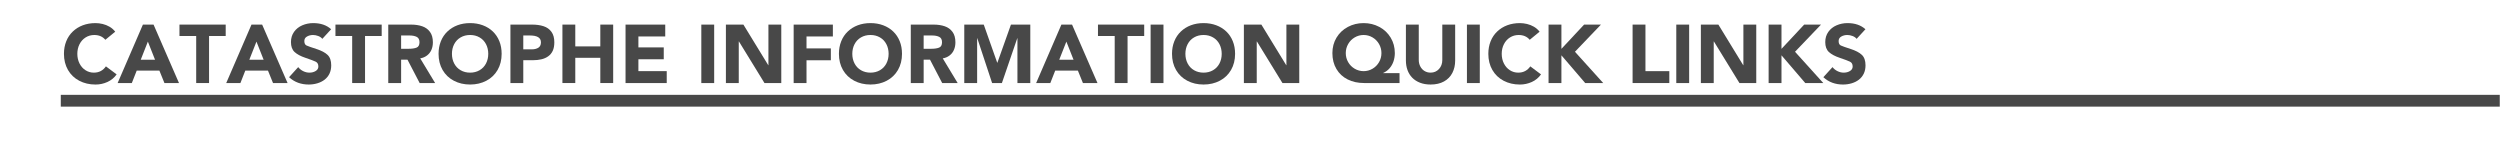 <?xml version="1.0" encoding="utf-8"?>
<!-- Generator: Adobe Illustrator 15.0.2, SVG Export Plug-In . SVG Version: 6.00 Build 0)  -->
<!DOCTYPE svg PUBLIC "-//W3C//DTD SVG 1.1//EN" "http://www.w3.org/Graphics/SVG/1.1/DTD/svg11.dtd">
<svg version="1.1" id="Layer_2" xmlns="http://www.w3.org/2000/svg" xmlns:xlink="http://www.w3.org/1999/xlink" x="0px" y="0px"
	 width="424px" height="24px" viewBox="0 0 424 24" enable-background="new 0 0 424 24" xml:space="preserve">
<rect x="10.31" y="16.084" fill="#484848" width="413.649" height="2"/>
<g>
	<path fill="#484848" d="M19.542,5.374l-1.675,1.374c-0.456-0.542-1.083-0.813-1.88-0.813c-0.538,0-1.026,0.138-1.466,0.414
		s-0.784,0.657-1.032,1.145s-0.373,1.032-0.373,1.634s0.123,1.146,0.369,1.634c0.246,0.487,0.583,0.869,1.012,1.146
		c0.428,0.275,0.902,0.413,1.422,0.413c0.442,0,0.835-0.093,1.179-0.276c0.344-0.186,0.632-0.448,0.865-0.79l1.818,1.36
		c-0.397,0.564-0.915,0.994-1.553,1.285c-0.639,0.292-1.316,0.438-2.032,0.438c-1.021,0-1.94-0.214-2.757-0.643
		c-0.816-0.428-1.453-1.038-1.909-1.828c-0.456-0.791-0.684-1.704-0.684-2.738c0-0.77,0.129-1.478,0.387-2.123
		c0.257-0.645,0.629-1.199,1.115-1.661c0.486-0.462,1.054-0.816,1.704-1.06s1.365-0.366,2.145-0.366c0.396,0,0.8,0.049,1.21,0.147
		c0.411,0.098,0.799,0.253,1.167,0.465S19.264,5.023,19.542,5.374z"/>
	<path fill="#484848" d="M19.952,14.083l4.286-9.912h1.805l4.313,9.912h-2.468l-0.854-2.105h-3.849l-0.827,2.105H19.952z
		 M26.296,10.132l-1.217-3.076l-1.21,3.076H26.296z"/>
	<path fill="#484848" d="M33.275,14.083V6.105h-2.837V4.171h7.841v1.935h-2.823v7.978H33.275z"/>
	<path fill="#484848" d="M38.368,14.083l4.286-9.912h1.805l4.313,9.912h-2.468l-0.854-2.105h-3.849l-0.827,2.105H38.368z
		 M44.712,10.132l-1.217-3.076l-1.21,3.076H44.712z"/>
	<path fill="#484848" d="M56.162,4.957l-1.497,1.634c-0.159-0.209-0.391-0.372-0.694-0.485c-0.303-0.114-0.598-0.171-0.885-0.171
		c-0.369,0-0.706,0.085-1.012,0.256s-0.458,0.427-0.458,0.769c0,0.387,0.123,0.639,0.369,0.755s0.801,0.313,1.665,0.591
		c0.863,0.278,1.5,0.613,1.91,1.005s0.615,0.98,0.615,1.764c0,0.538-0.1,1.011-0.297,1.419c-0.199,0.407-0.474,0.747-0.824,1.018
		c-0.351,0.271-0.761,0.477-1.23,0.616c-0.47,0.139-0.959,0.208-1.47,0.208c-0.638,0-1.235-0.101-1.791-0.301
		c-0.556-0.201-1.068-0.516-1.538-0.943l1.552-1.709c0.224,0.287,0.506,0.516,0.848,0.684s0.695,0.253,1.06,0.253
		c0.396,0,0.747-0.093,1.053-0.276c0.306-0.186,0.458-0.439,0.458-0.763c0-0.401-0.153-0.676-0.462-0.824
		c-0.307-0.148-0.875-0.361-1.701-0.639c-0.828-0.278-1.448-0.608-1.863-0.991s-0.622-0.946-0.622-1.688
		c0-0.666,0.175-1.243,0.522-1.733c0.35-0.49,0.814-0.86,1.395-1.111c0.582-0.25,1.202-0.376,1.863-0.376
		C54.376,3.918,55.388,4.264,56.162,4.957z"/>
	<path fill="#484848" d="M59.73,14.083V6.105h-2.837V4.171h7.841v1.935h-2.823v7.978H59.73z"/>
	<path fill="#484848" d="M65.849,14.083V4.171h3.839c0.728,0,1.367,0.095,1.919,0.284c0.551,0.189,0.99,0.507,1.317,0.954
		c0.328,0.447,0.492,1.037,0.492,1.771c0,0.46-0.081,0.882-0.243,1.265C73.01,8.826,72.765,9.145,72.436,9.4
		s-0.718,0.421-1.166,0.499l2.529,4.184h-2.625l-2.066-3.965h-1.078v3.965H65.849z M68.029,6.017v2.256h1.282
		c0.563,0,1.011-0.066,1.341-0.198c0.329-0.132,0.494-0.435,0.494-0.909c0-0.451-0.158-0.755-0.475-0.913
		c-0.315-0.157-0.722-0.236-1.217-0.236H68.029z"/>
	<path fill="#484848" d="M74.38,9.127c0-0.77,0.129-1.478,0.387-2.123s0.629-1.199,1.114-1.661c0.486-0.462,1.054-0.816,1.704-1.06
		c0.649-0.244,1.364-0.366,2.144-0.366c0.78,0,1.498,0.123,2.155,0.369c0.656,0.246,1.223,0.597,1.7,1.053
		c0.476,0.456,0.844,1.004,1.104,1.644c0.26,0.64,0.39,1.354,0.39,2.143c0,1.035-0.229,1.947-0.684,2.738
		c-0.456,0.79-1.093,1.4-1.909,1.828c-0.816,0.429-1.735,0.643-2.757,0.643s-1.94-0.214-2.756-0.643
		c-0.816-0.428-1.453-1.038-1.909-1.828C74.607,11.074,74.38,10.162,74.38,9.127z M76.649,9.127c0,0.606,0.127,1.153,0.383,1.641
		c0.255,0.488,0.617,0.868,1.089,1.142c0.471,0.273,1.007,0.41,1.607,0.41c0.602,0,1.138-0.137,1.608-0.41
		c0.472-0.273,0.834-0.653,1.089-1.142c0.255-0.488,0.383-1.035,0.383-1.641s-0.128-1.153-0.383-1.641s-0.617-0.868-1.089-1.142
		c-0.471-0.273-1.007-0.41-1.608-0.41c-0.601,0-1.137,0.137-1.607,0.41c-0.472,0.273-0.834,0.654-1.089,1.142
		C76.776,7.974,76.649,8.521,76.649,9.127z"/>
	<path fill="#484848" d="M86.568,14.083V4.171h3.682c0.724,0,1.367,0.091,1.933,0.273c0.564,0.182,1.011,0.499,1.338,0.949
		c0.328,0.451,0.492,1.045,0.492,1.782c0,0.569-0.089,1.047-0.267,1.434c-0.178,0.387-0.434,0.7-0.77,0.939
		c-0.334,0.239-0.723,0.41-1.165,0.512c-0.442,0.103-0.932,0.154-1.47,0.154h-1.593v3.869H86.568z M88.749,6.017v2.352h1.456
		c0.442,0,0.809-0.092,1.101-0.277s0.438-0.489,0.438-0.913c0-0.775-0.624-1.162-1.873-1.162H88.749z"/>
	<path fill="#484848" d="M95.387,14.083V4.171h2.181v3.698h4.245V4.171h2.181v9.912h-2.181V9.804h-4.245v4.279H95.387z"/>
	<path fill="#484848" d="M106.092,14.083V4.171h6.733v2.017h-4.553v1.846h4.3v2.017h-4.3v2.017h4.806v2.017H106.092z"/>
	<path fill="#484848" d="M118.943,14.083V4.171h2.181v9.912H118.943z"/>
	<path fill="#484848" d="M123.113,14.083V4.171h2.968l4.217,6.891h0.027V4.171h2.181v9.912h-2.852l-4.333-7.055h-0.027v7.055
		H123.113z"/>
	<path fill="#484848" d="M134.604,14.083V4.171h6.651v2.017h-4.471v2.017h4.129v2.017h-4.129v3.862H134.604z"/>
	<path fill="#484848" d="M142.281,9.127c0-0.77,0.129-1.478,0.387-2.123s0.629-1.199,1.114-1.661
		c0.486-0.462,1.054-0.816,1.704-1.06c0.649-0.244,1.364-0.366,2.145-0.366c0.779,0,1.497,0.123,2.154,0.369
		c0.656,0.246,1.223,0.597,1.7,1.053c0.476,0.456,0.844,1.004,1.104,1.644c0.26,0.64,0.39,1.354,0.39,2.143
		c0,1.035-0.229,1.947-0.684,2.738c-0.456,0.79-1.093,1.4-1.909,1.828c-0.816,0.429-1.735,0.643-2.756,0.643
		c-1.022,0-1.941-0.214-2.757-0.643c-0.816-0.428-1.453-1.038-1.909-1.828C142.509,11.074,142.281,10.162,142.281,9.127z
		 M144.551,9.127c0,0.606,0.127,1.153,0.383,1.641c0.255,0.488,0.617,0.868,1.089,1.142c0.471,0.273,1.007,0.41,1.608,0.41
		c0.601,0,1.137-0.137,1.607-0.41c0.472-0.273,0.834-0.653,1.089-1.142c0.255-0.488,0.383-1.035,0.383-1.641
		s-0.128-1.153-0.383-1.641s-0.617-0.868-1.089-1.142c-0.471-0.273-1.007-0.41-1.607-0.41c-0.602,0-1.138,0.137-1.608,0.41
		c-0.472,0.273-0.834,0.654-1.089,1.142C144.678,7.974,144.551,8.521,144.551,9.127z"/>
	<path fill="#484848" d="M154.47,14.083V4.171h3.839c0.728,0,1.367,0.095,1.919,0.284c0.551,0.189,0.99,0.507,1.317,0.954
		c0.328,0.447,0.492,1.037,0.492,1.771c0,0.46-0.081,0.882-0.243,1.265c-0.163,0.383-0.408,0.702-0.737,0.957
		s-0.718,0.421-1.166,0.499l2.529,4.184h-2.625l-2.066-3.965h-1.078v3.965H154.47z M156.65,6.017v2.256h1.282
		c0.563,0,1.011-0.066,1.341-0.198c0.329-0.132,0.494-0.435,0.494-0.909c0-0.451-0.158-0.755-0.475-0.913
		c-0.315-0.157-0.722-0.236-1.217-0.236H156.65z"/>
	<path fill="#484848" d="M163.541,14.083V4.171h3.303l2.285,6.467h0.027l2.3-6.467h3.282v9.912h-2.181V6.481h-0.027l-2.607,7.602
		h-1.662l-2.512-7.602h-0.027v7.602H163.541z"/>
	<path fill="#484848" d="M175.729,14.083l4.286-9.912h1.805l4.313,9.912h-2.468l-0.854-2.105h-3.849l-0.827,2.105H175.729z
		 M182.073,10.132l-1.217-3.076l-1.21,3.076H182.073z"/>
	<path fill="#484848" d="M189.053,14.083V6.105h-2.837V4.171h7.841v1.935h-2.823v7.978H189.053z"/>
	<path fill="#484848" d="M195.144,14.083V4.171h2.181v9.912H195.144z"/>
	<path fill="#484848" d="M198.773,9.127c0-0.77,0.129-1.478,0.387-2.123s0.629-1.199,1.114-1.661
		c0.486-0.462,1.054-0.816,1.704-1.06c0.649-0.244,1.364-0.366,2.145-0.366c0.779,0,1.497,0.123,2.154,0.369
		c0.656,0.246,1.223,0.597,1.7,1.053c0.476,0.456,0.844,1.004,1.104,1.644c0.26,0.64,0.39,1.354,0.39,2.143
		c0,1.035-0.229,1.947-0.684,2.738c-0.456,0.79-1.093,1.4-1.909,1.828c-0.816,0.429-1.735,0.643-2.756,0.643
		c-1.022,0-1.941-0.214-2.757-0.643c-0.816-0.428-1.453-1.038-1.909-1.828C199.001,11.074,198.773,10.162,198.773,9.127z
		 M201.043,9.127c0,0.606,0.127,1.153,0.383,1.641c0.255,0.488,0.617,0.868,1.089,1.142c0.471,0.273,1.007,0.41,1.608,0.41
		c0.601,0,1.137-0.137,1.607-0.41c0.472-0.273,0.834-0.653,1.089-1.142c0.255-0.488,0.383-1.035,0.383-1.641
		s-0.128-1.153-0.383-1.641s-0.617-0.868-1.089-1.142c-0.471-0.273-1.007-0.41-1.607-0.41c-0.602,0-1.138,0.137-1.608,0.41
		c-0.472,0.273-0.834,0.654-1.089,1.142C201.17,7.974,201.043,8.521,201.043,9.127z"/>
	<path fill="#484848" d="M210.962,14.083V4.171h2.968l4.217,6.891h0.027V4.171h2.181v9.912h-2.852l-4.333-7.055h-0.027v7.055
		H210.962z"/>
	<path fill="#484848" d="M237.362,12.401v1.682h-6.013c-1.039,0-1.967-0.202-2.78-0.608s-1.45-0.994-1.908-1.768
		c-0.458-0.771-0.688-1.673-0.688-2.703c0-0.975,0.234-1.852,0.704-2.628s1.111-1.381,1.923-1.812s1.7-0.646,2.667-0.646
		s1.856,0.216,2.668,0.649s1.452,1.038,1.922,1.815s0.705,1.651,0.705,2.622c0,0.469-0.072,0.926-0.215,1.371
		c-0.145,0.444-0.365,0.84-0.664,1.19c-0.298,0.348-0.664,0.618-1.097,0.81v0.027H237.362z M228.243,9.004
		c0,0.556,0.136,1.069,0.407,1.538c0.271,0.47,0.64,0.841,1.107,1.114c0.467,0.273,0.972,0.41,1.514,0.41s1.046-0.137,1.511-0.41
		s0.833-0.645,1.104-1.114c0.271-0.469,0.406-0.982,0.406-1.538c0-0.551-0.136-1.064-0.406-1.538
		c-0.271-0.474-0.64-0.848-1.104-1.121s-0.969-0.41-1.511-0.41s-1.047,0.137-1.514,0.41c-0.468,0.273-0.837,0.647-1.107,1.121
		C228.379,7.94,228.243,8.453,228.243,9.004z"/>
	<path fill="#484848" d="M246.796,4.171v6.091c0,0.789-0.159,1.491-0.479,2.109c-0.318,0.617-0.791,1.1-1.417,1.445
		c-0.626,0.347-1.383,0.52-2.271,0.52c-0.674,0-1.273-0.103-1.799-0.308c-0.526-0.205-0.966-0.489-1.318-0.851
		c-0.354-0.363-0.62-0.793-0.8-1.289s-0.27-1.039-0.27-1.627V4.171h2.181v6.009c0,0.392,0.087,0.754,0.26,1.087
		s0.412,0.591,0.718,0.776c0.306,0.184,0.647,0.276,1.025,0.276c0.574,0,1.05-0.204,1.425-0.612
		c0.377-0.407,0.564-0.916,0.564-1.527V4.171H246.796z"/>
	<path fill="#484848" d="M248.792,14.083V4.171h2.181v9.912H248.792z"/>
	<path fill="#484848" d="M261.117,5.374l-1.675,1.374c-0.456-0.542-1.082-0.813-1.88-0.813c-0.538,0-1.026,0.138-1.467,0.414
		c-0.439,0.276-0.783,0.657-1.031,1.145c-0.249,0.488-0.373,1.032-0.373,1.634s0.123,1.146,0.369,1.634
		c0.246,0.487,0.583,0.869,1.012,1.146c0.429,0.275,0.902,0.413,1.422,0.413c0.442,0,0.835-0.093,1.18-0.276
		c0.344-0.186,0.632-0.448,0.864-0.79l1.818,1.36c-0.396,0.564-0.914,0.994-1.553,1.285c-0.639,0.292-1.316,0.438-2.032,0.438
		c-1.021,0-1.94-0.214-2.757-0.643c-0.816-0.428-1.452-1.038-1.908-1.828c-0.456-0.791-0.685-1.704-0.685-2.738
		c0-0.77,0.129-1.478,0.387-2.123s0.629-1.199,1.115-1.661c0.485-0.462,1.053-0.816,1.703-1.06s1.365-0.366,2.145-0.366
		c0.397,0,0.801,0.049,1.211,0.147c0.411,0.098,0.8,0.253,1.167,0.465S260.839,5.023,261.117,5.374z"/>
	<path fill="#484848" d="M262.635,14.083V4.171h2.181v4.115l3.849-4.115h2.857l-4.409,4.607l4.792,5.305h-3.056l-4.033-4.703v4.703
		H262.635z"/>
	<path fill="#484848" d="M276.888,14.083V4.171h2.181v7.896h4.047v2.017H276.888z"/>
	<path fill="#484848" d="M284.298,14.083V4.171h2.181v9.912H284.298z"/>
	<path fill="#484848" d="M288.468,14.083V4.171h2.968l4.217,6.891h0.027V4.171h2.181v9.912h-2.852l-4.333-7.055h-0.027v7.055
		H288.468z"/>
	<path fill="#484848" d="M299.959,14.083V4.171h2.181v4.115l3.849-4.115h2.857l-4.409,4.607l4.792,5.305h-3.056L302.14,9.38v4.703
		H299.959z"/>
	<path fill="#484848" d="M316.379,4.957l-1.497,1.634c-0.159-0.209-0.391-0.372-0.694-0.485c-0.303-0.114-0.598-0.171-0.885-0.171
		c-0.369,0-0.706,0.085-1.012,0.256s-0.458,0.427-0.458,0.769c0,0.387,0.123,0.639,0.369,0.755s0.801,0.313,1.665,0.591
		c0.863,0.278,1.5,0.613,1.91,1.005s0.615,0.98,0.615,1.764c0,0.538-0.1,1.011-0.297,1.419c-0.199,0.407-0.474,0.747-0.824,1.018
		c-0.351,0.271-0.761,0.477-1.23,0.616c-0.47,0.139-0.959,0.208-1.47,0.208c-0.638,0-1.235-0.101-1.791-0.301
		c-0.556-0.201-1.068-0.516-1.538-0.943l1.552-1.709c0.224,0.287,0.506,0.516,0.848,0.684s0.695,0.253,1.06,0.253
		c0.396,0,0.747-0.093,1.053-0.276c0.306-0.186,0.458-0.439,0.458-0.763c0-0.401-0.153-0.676-0.462-0.824
		c-0.307-0.148-0.875-0.361-1.701-0.639c-0.828-0.278-1.448-0.608-1.863-0.991s-0.622-0.946-0.622-1.688
		c0-0.666,0.175-1.243,0.522-1.733c0.35-0.49,0.814-0.86,1.395-1.111c0.582-0.25,1.202-0.376,1.863-0.376
		C314.593,3.918,315.604,4.264,316.379,4.957z"/>
</g>
</svg>
